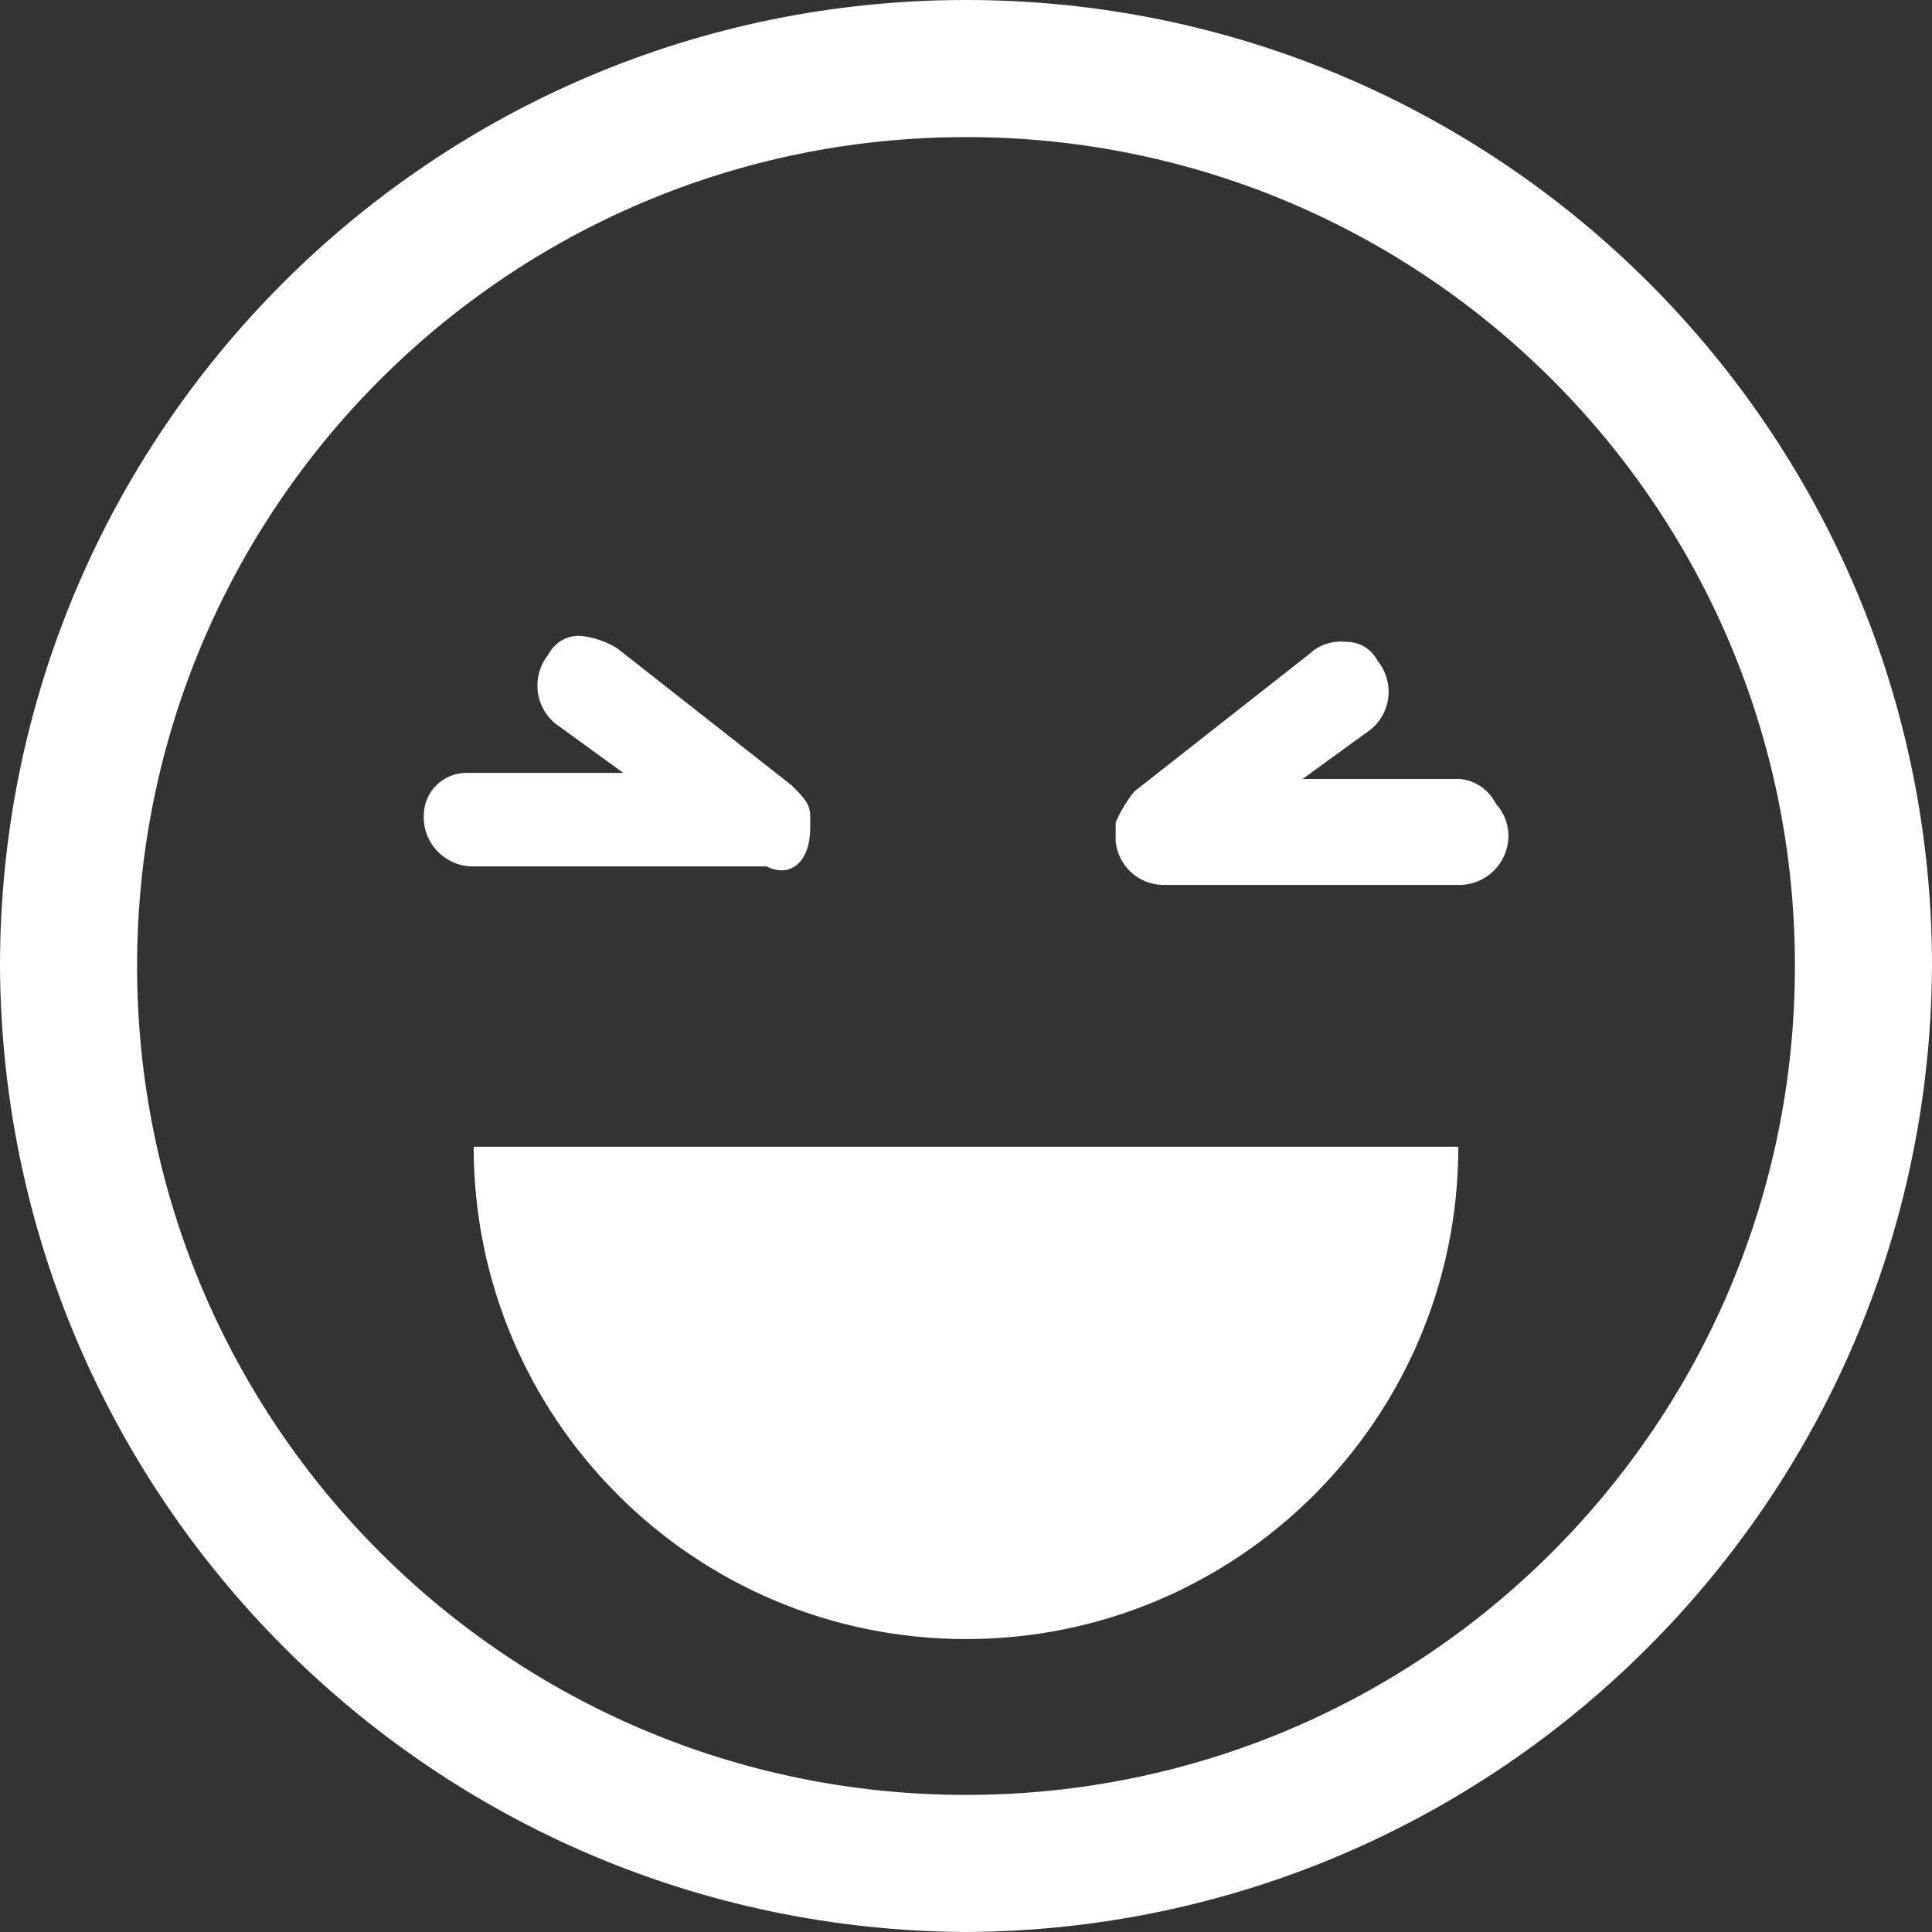 <?xml version="1.0" encoding="utf-8"?><!-- Uploaded to: SVG Repo, www.svgrepo.com, Generator: SVG Repo Mixer Tools -->
<svg fill="#fff" width="800px" height="800px" viewBox="0 0 24 24" xmlns="http://www.w3.org/2000/svg"><rect x="0" y="0" width="24" height="24" fill="#333333" stroke="none"/><path d="m12 1.316c-5.901 0-10.684 4.783-10.684 10.684s4.783 10.684 10.684 10.684 10.684-4.783 10.684-10.684c-.012-5.896-4.788-10.672-10.683-10.684h-.001zm0 22.297c-6.414 0-11.613-5.199-11.613-11.613s5.199-11.613 11.613-11.613 11.613 5.199 11.613 11.613v.015c0 6.405-5.192 11.597-11.597 11.597-.005 0-.011 0-.016 0h.001z"/><path d="m12 24c-6.614-.034-11.966-5.386-12-11.997v-.003c0-6.627 5.373-12 12-12s12 5.373 12 12c-.034 6.614-5.386 11.966-11.997 12zm0-23.226c-6.2 0-11.226 5.026-11.226 11.226s5.026 11.226 11.226 11.226 11.226-5.026 11.226-11.226c-.004-6.198-5.028-11.221-11.225-11.226zm0 22.297c-6.114 0-11.071-4.957-11.071-11.071s4.957-11.071 11.071-11.071c6.114 0 11.071 4.957 11.071 11.071s-4.957 11.071-11.071 11.071zm0-21.368c-5.687 0-10.297 4.61-10.297 10.297s4.61 10.297 10.297 10.297 10.297-4.61 10.297-10.297c0-.001 0-.003 0-.005 0-5.684-4.608-10.292-10.292-10.292-.002 0-.003 0-.005 0z"/><path d="m18.116 14.245c0 3.378-2.738 6.116-6.116 6.116s-6.116-2.738-6.116-6.116z"/><path d="m18.116 9.677h-1.935l.852-.619c.133-.112.217-.279.217-.465 0-.147-.053-.283-.14-.388l.001.001c-.072-.139-.215-.232-.379-.232-.003 0-.005 0-.008 0-.021-.003-.045-.004-.07-.004-.153 0-.293.061-.395.159l-2.168 1.703c-.09.112-.168.239-.228.376l-.004.011v.232c.03.306.285.542.596.542h.025-.001 3.639.009c.337 0 .611-.273.611-.611 0-.003 0-.006 0-.009-.003-.15-.061-.285-.155-.388-.088-.175-.261-.296-.463-.31h-.002z"/><path d="m10.065 10.297v-.155c0-.155-.077-.232-.232-.387l-2.168-1.703c-.133-.082-.291-.137-.46-.154h-.005c-.002 0-.005 0-.008 0-.165 0-.307.093-.378.23l-.001.002c-.085.104-.137.239-.137.386 0 .186.083.352.213.465l.001.001.852.619h-1.935c-.004 0-.008 0-.013 0-.292 0-.53.237-.53.53v.013-.001.009c0 .337.273.611.611.611h.009 3.638c.31.155.542-.077.542-.465z"/></svg>